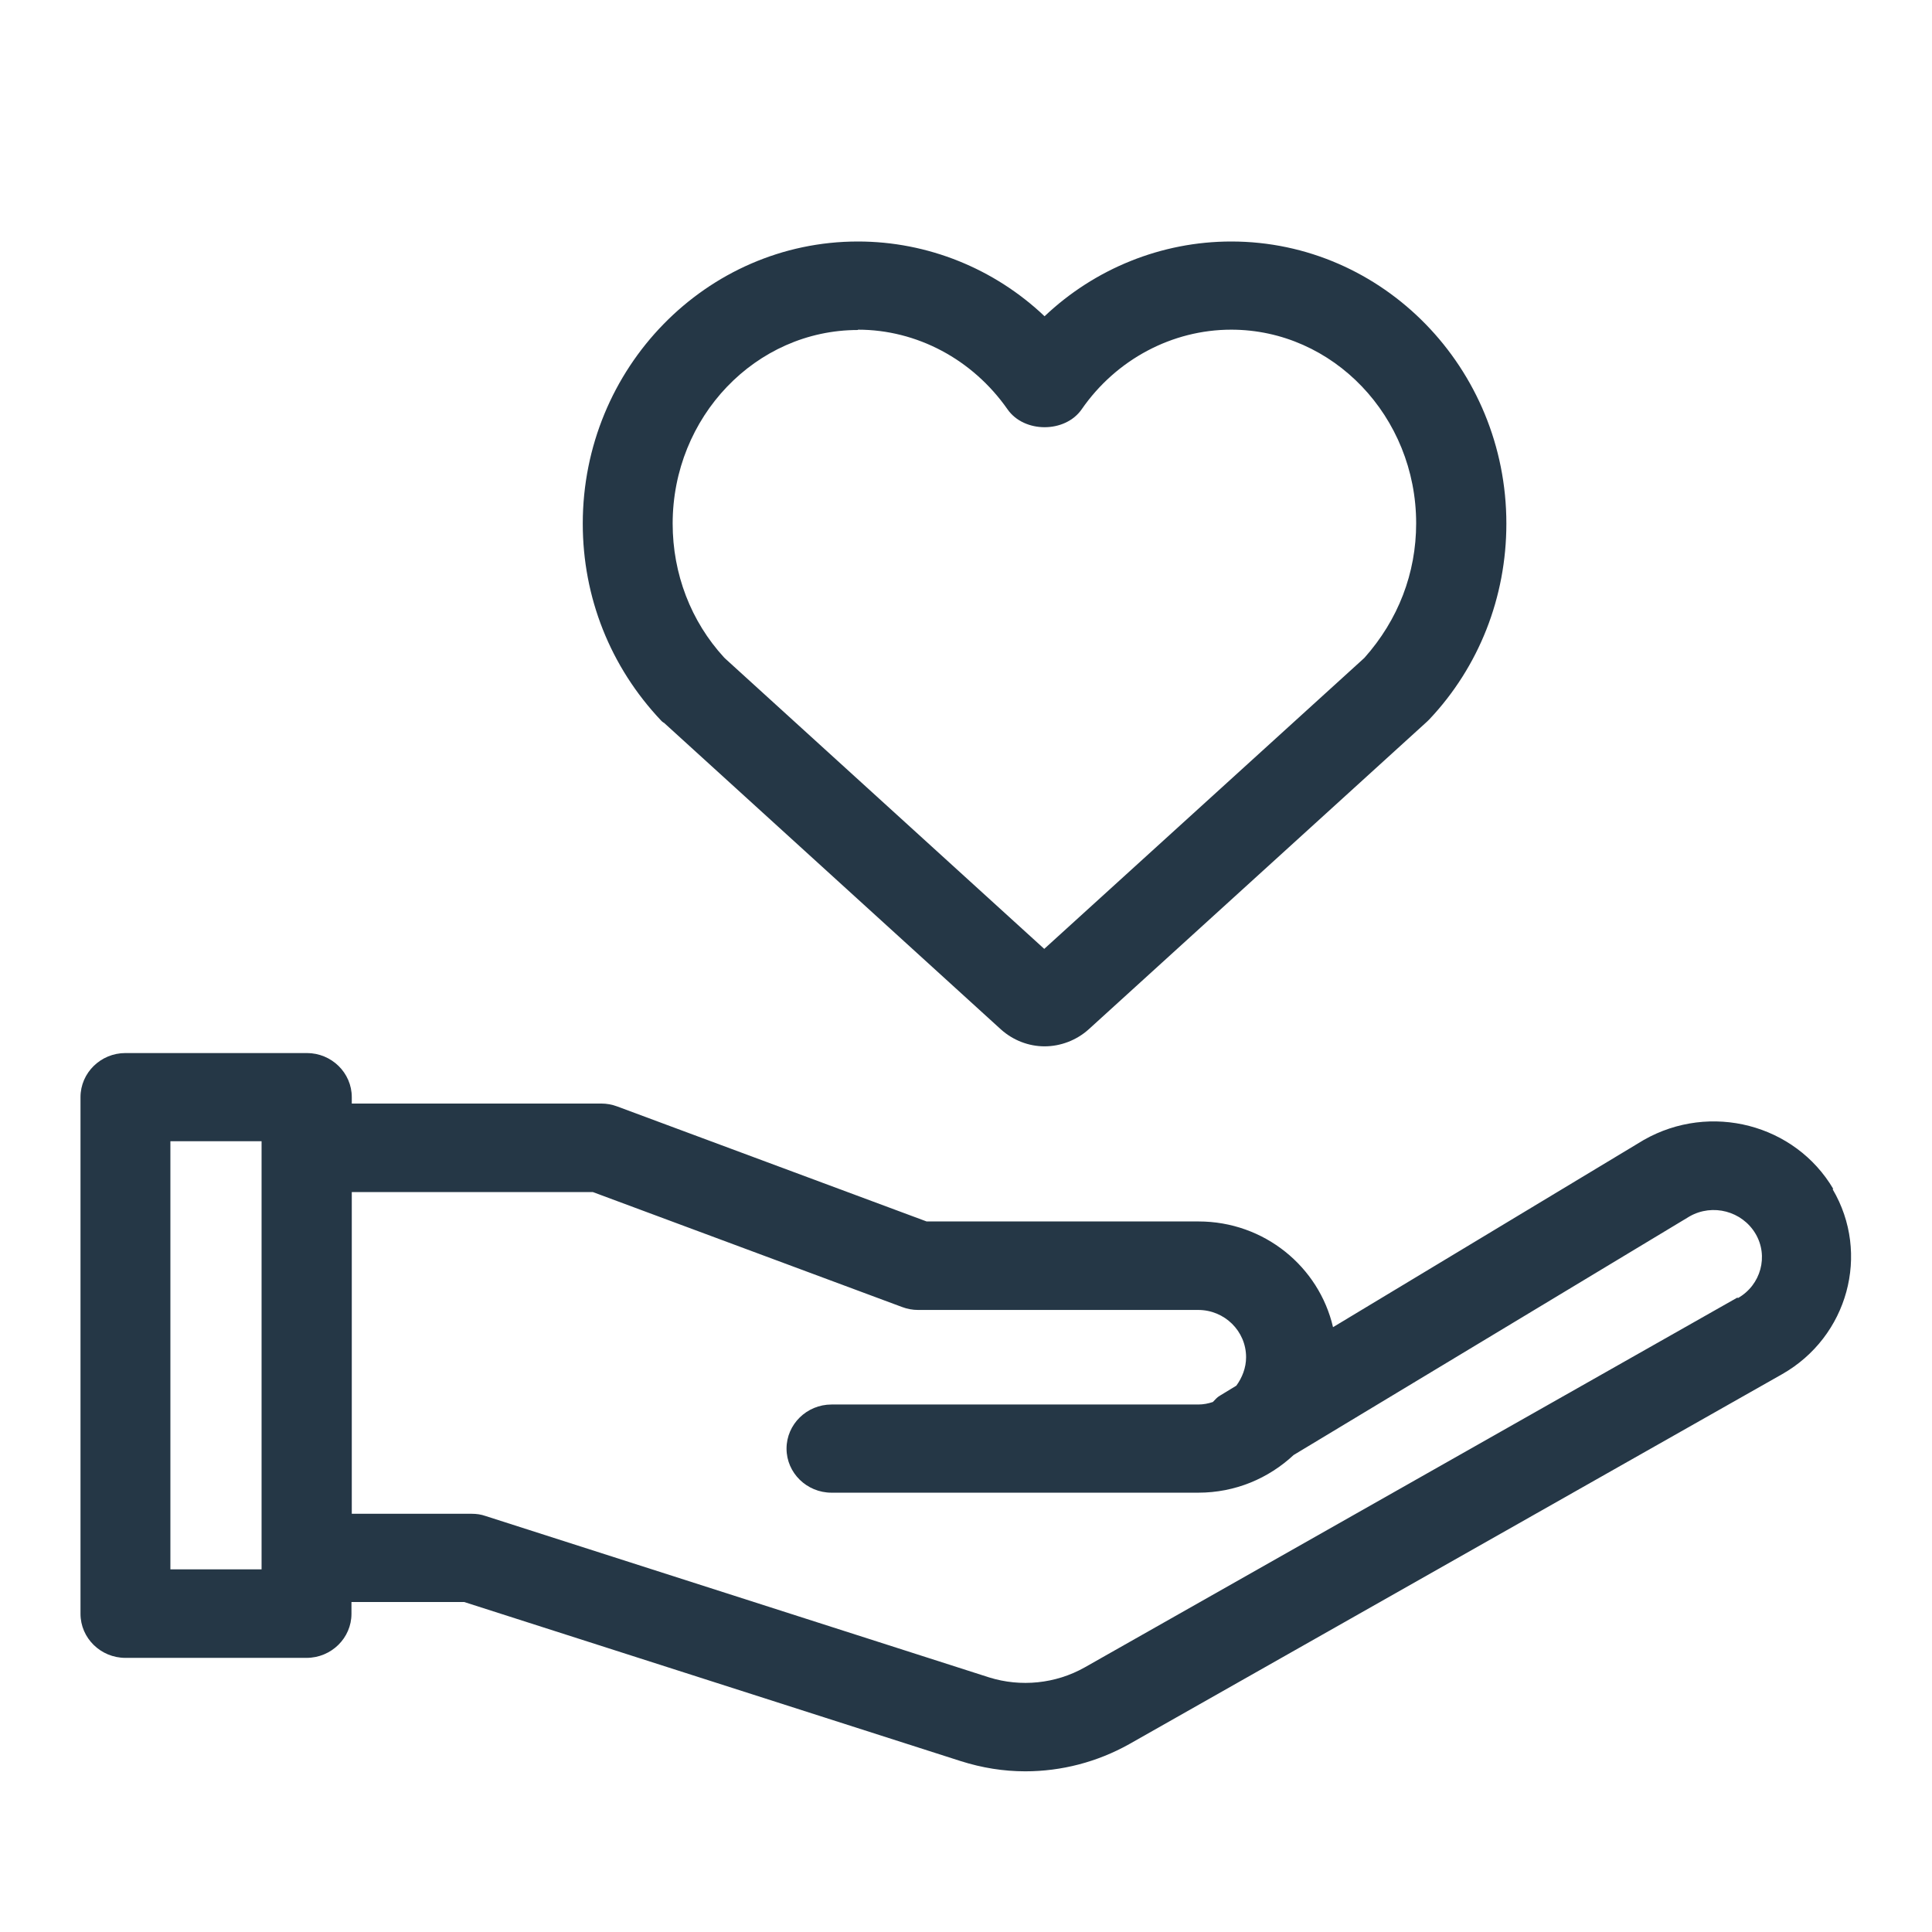 <?xml version="1.0" encoding="UTF-8"?> <svg xmlns="http://www.w3.org/2000/svg" width="36" height="36" viewBox="0 0 36 36" fill="none"><path d="M12.358 13.46C12.358 13.46 12.358 13.466 12.37 13.466L18.651 19.182C18.876 19.384 19.167 19.497 19.464 19.497C19.762 19.497 20.059 19.384 20.284 19.182L26.589 13.448C26.601 13.436 26.619 13.418 26.631 13.407C27.56 12.424 28.069 11.126 28.069 9.757C28.069 6.858 25.77 4.5 22.942 4.5C21.643 4.5 20.399 5.006 19.464 5.893C18.53 5.006 17.286 4.5 15.987 4.5C13.159 4.5 10.859 6.858 10.859 9.757C10.859 11.126 11.369 12.424 12.322 13.43C12.334 13.442 12.346 13.454 12.358 13.46ZM15.987 6.143C17.086 6.143 18.123 6.697 18.773 7.626C19.082 8.072 19.847 8.072 20.156 7.626C20.799 6.697 21.843 6.143 22.942 6.143C24.841 6.143 26.388 7.763 26.388 9.751C26.388 10.68 26.055 11.549 25.424 12.258C25.418 12.264 25.405 12.275 25.399 12.281L19.458 17.681L13.53 12.287L13.517 12.275C13.511 12.27 13.505 12.264 13.493 12.252C12.874 11.579 12.534 10.692 12.534 9.757C12.534 7.769 14.082 6.149 15.987 6.149V6.143Z" fill="#253746"></path><path d="M34.16 22.153C33.45 20.95 31.872 20.533 30.628 21.242L24.839 24.73C24.578 23.605 23.559 22.76 22.333 22.76H17.266L11.501 20.617C11.404 20.581 11.306 20.563 11.203 20.563H6.555V20.444C6.555 19.991 6.179 19.622 5.718 19.622H2.337C1.876 19.622 1.5 19.991 1.5 20.444V30.071C1.5 30.523 1.876 30.892 2.337 30.892H5.711C6.173 30.892 6.549 30.523 6.549 30.071V29.851H8.649L17.903 32.816C18.297 32.941 18.698 33.006 19.105 33.006C19.778 33.006 20.446 32.833 21.04 32.5L33.207 25.606C34.433 24.909 34.858 23.361 34.148 22.159L34.16 22.153ZM4.874 29.243H3.175V21.265H4.874V29.243ZM32.376 24.177L20.209 31.071C19.669 31.375 19.02 31.44 18.431 31.256L9.049 28.249C8.964 28.219 8.879 28.207 8.788 28.207H6.555V22.212H11.046L16.811 24.355C16.908 24.391 17.005 24.409 17.108 24.409H22.327C22.818 24.409 23.219 24.802 23.219 25.29C23.219 25.487 23.146 25.671 23.037 25.82L22.733 26.005C22.679 26.034 22.642 26.082 22.6 26.124C22.515 26.153 22.424 26.171 22.327 26.171H15.494C15.033 26.171 14.656 26.54 14.656 26.993C14.656 27.445 15.033 27.814 15.494 27.814H22.327C23.019 27.814 23.638 27.547 24.105 27.112L31.484 22.665C31.915 22.421 32.461 22.569 32.71 22.986C32.959 23.403 32.813 23.945 32.382 24.189L32.376 24.177Z" fill="#253746"></path></svg> 
